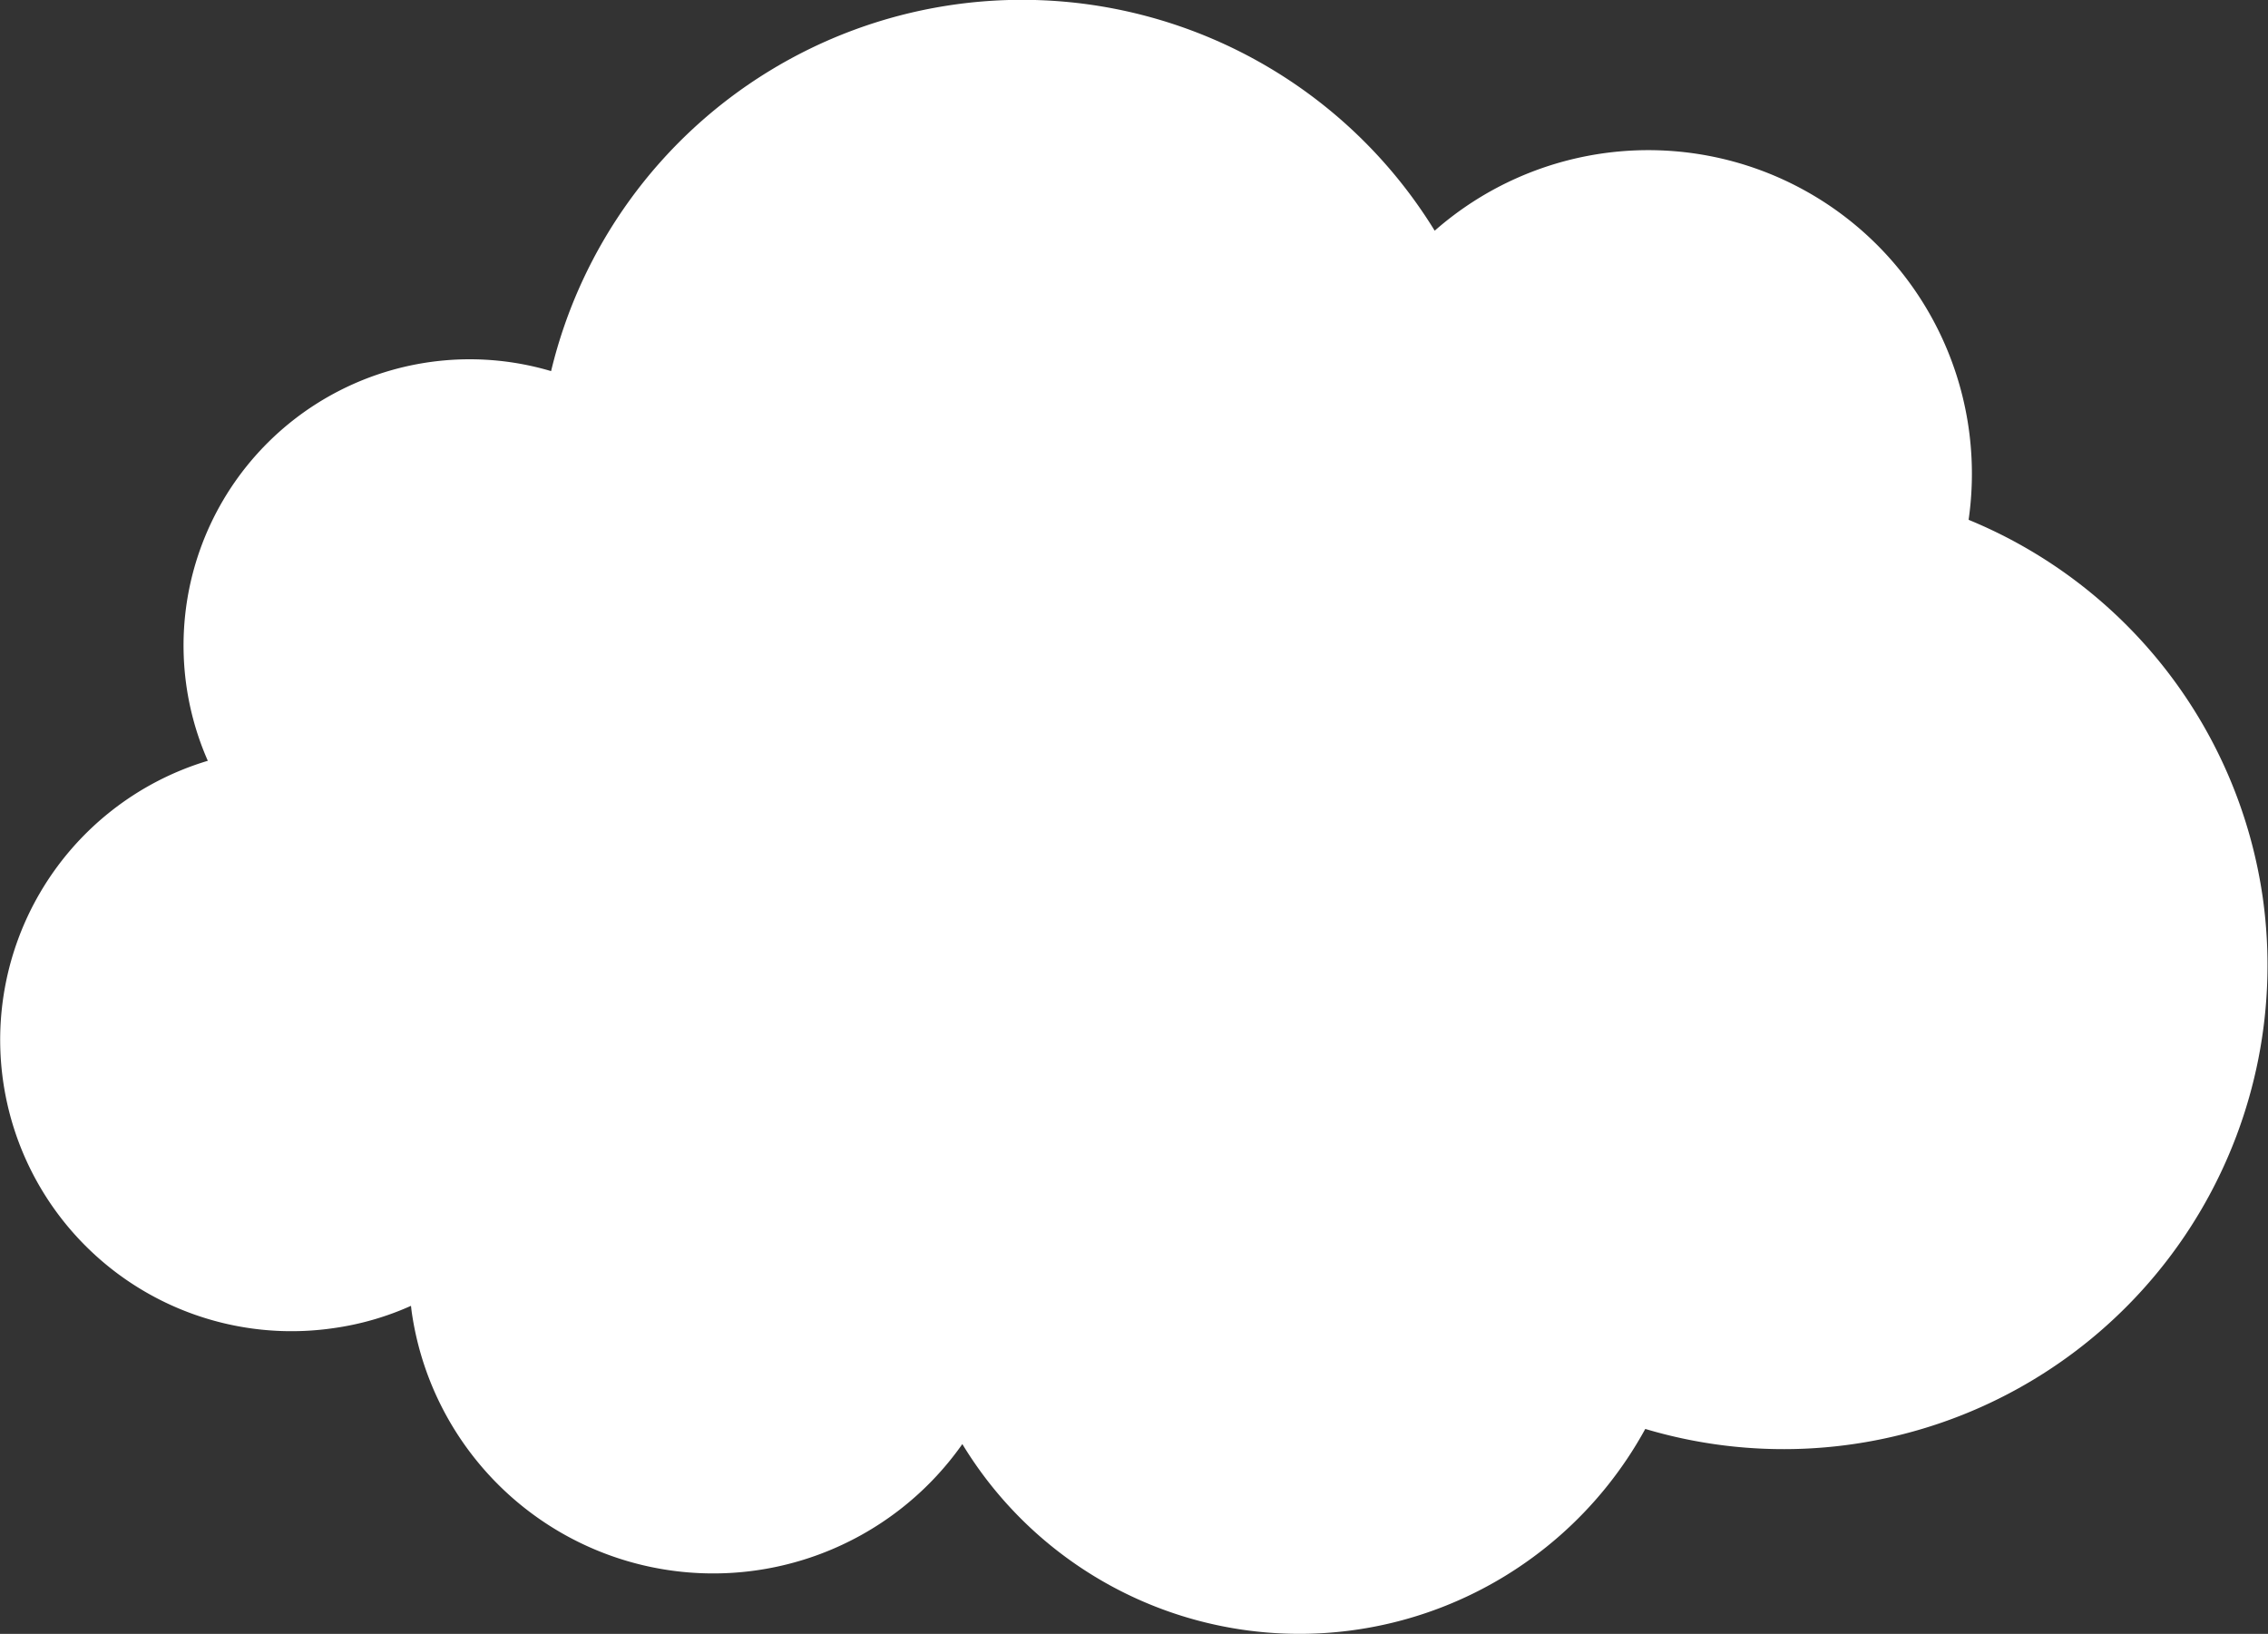 <svg xmlns="http://www.w3.org/2000/svg" width="125.843" height="90.65" viewBox="0 0 125.843 90.65">
  <rect x="0" y="0" width="125.843" height="90.65" fill="#333333" stroke="none"/>
  <defs>
    <style>
      .cls-1 {
        fill: #fff;
        fill-rule: evenodd;
      }
    </style>
  </defs>
  <path id="bg_cloud01.svg" class="cls-1" d="M686.024,1972.79a26.77,26.77,0,0,0-16.324-20.98,17.954,17.954,0,0,0-29.625-16.04,26.872,26.872,0,0,0-49.028,7.79A15.877,15.877,0,0,0,572,1965.18a16.164,16.164,0,0,0,6.959,31.48,15.846,15.846,0,0,0,4.314-1.24c0.015,0.12.025,0.23,0.042,0.35a16.9,16.9,0,0,0,30.551,7.32,21.878,21.878,0,0,0,37.893-.84A26.849,26.849,0,0,0,686.024,1972.79Z" transform="translate(-560.469 -1922.97)"/>
</svg>
